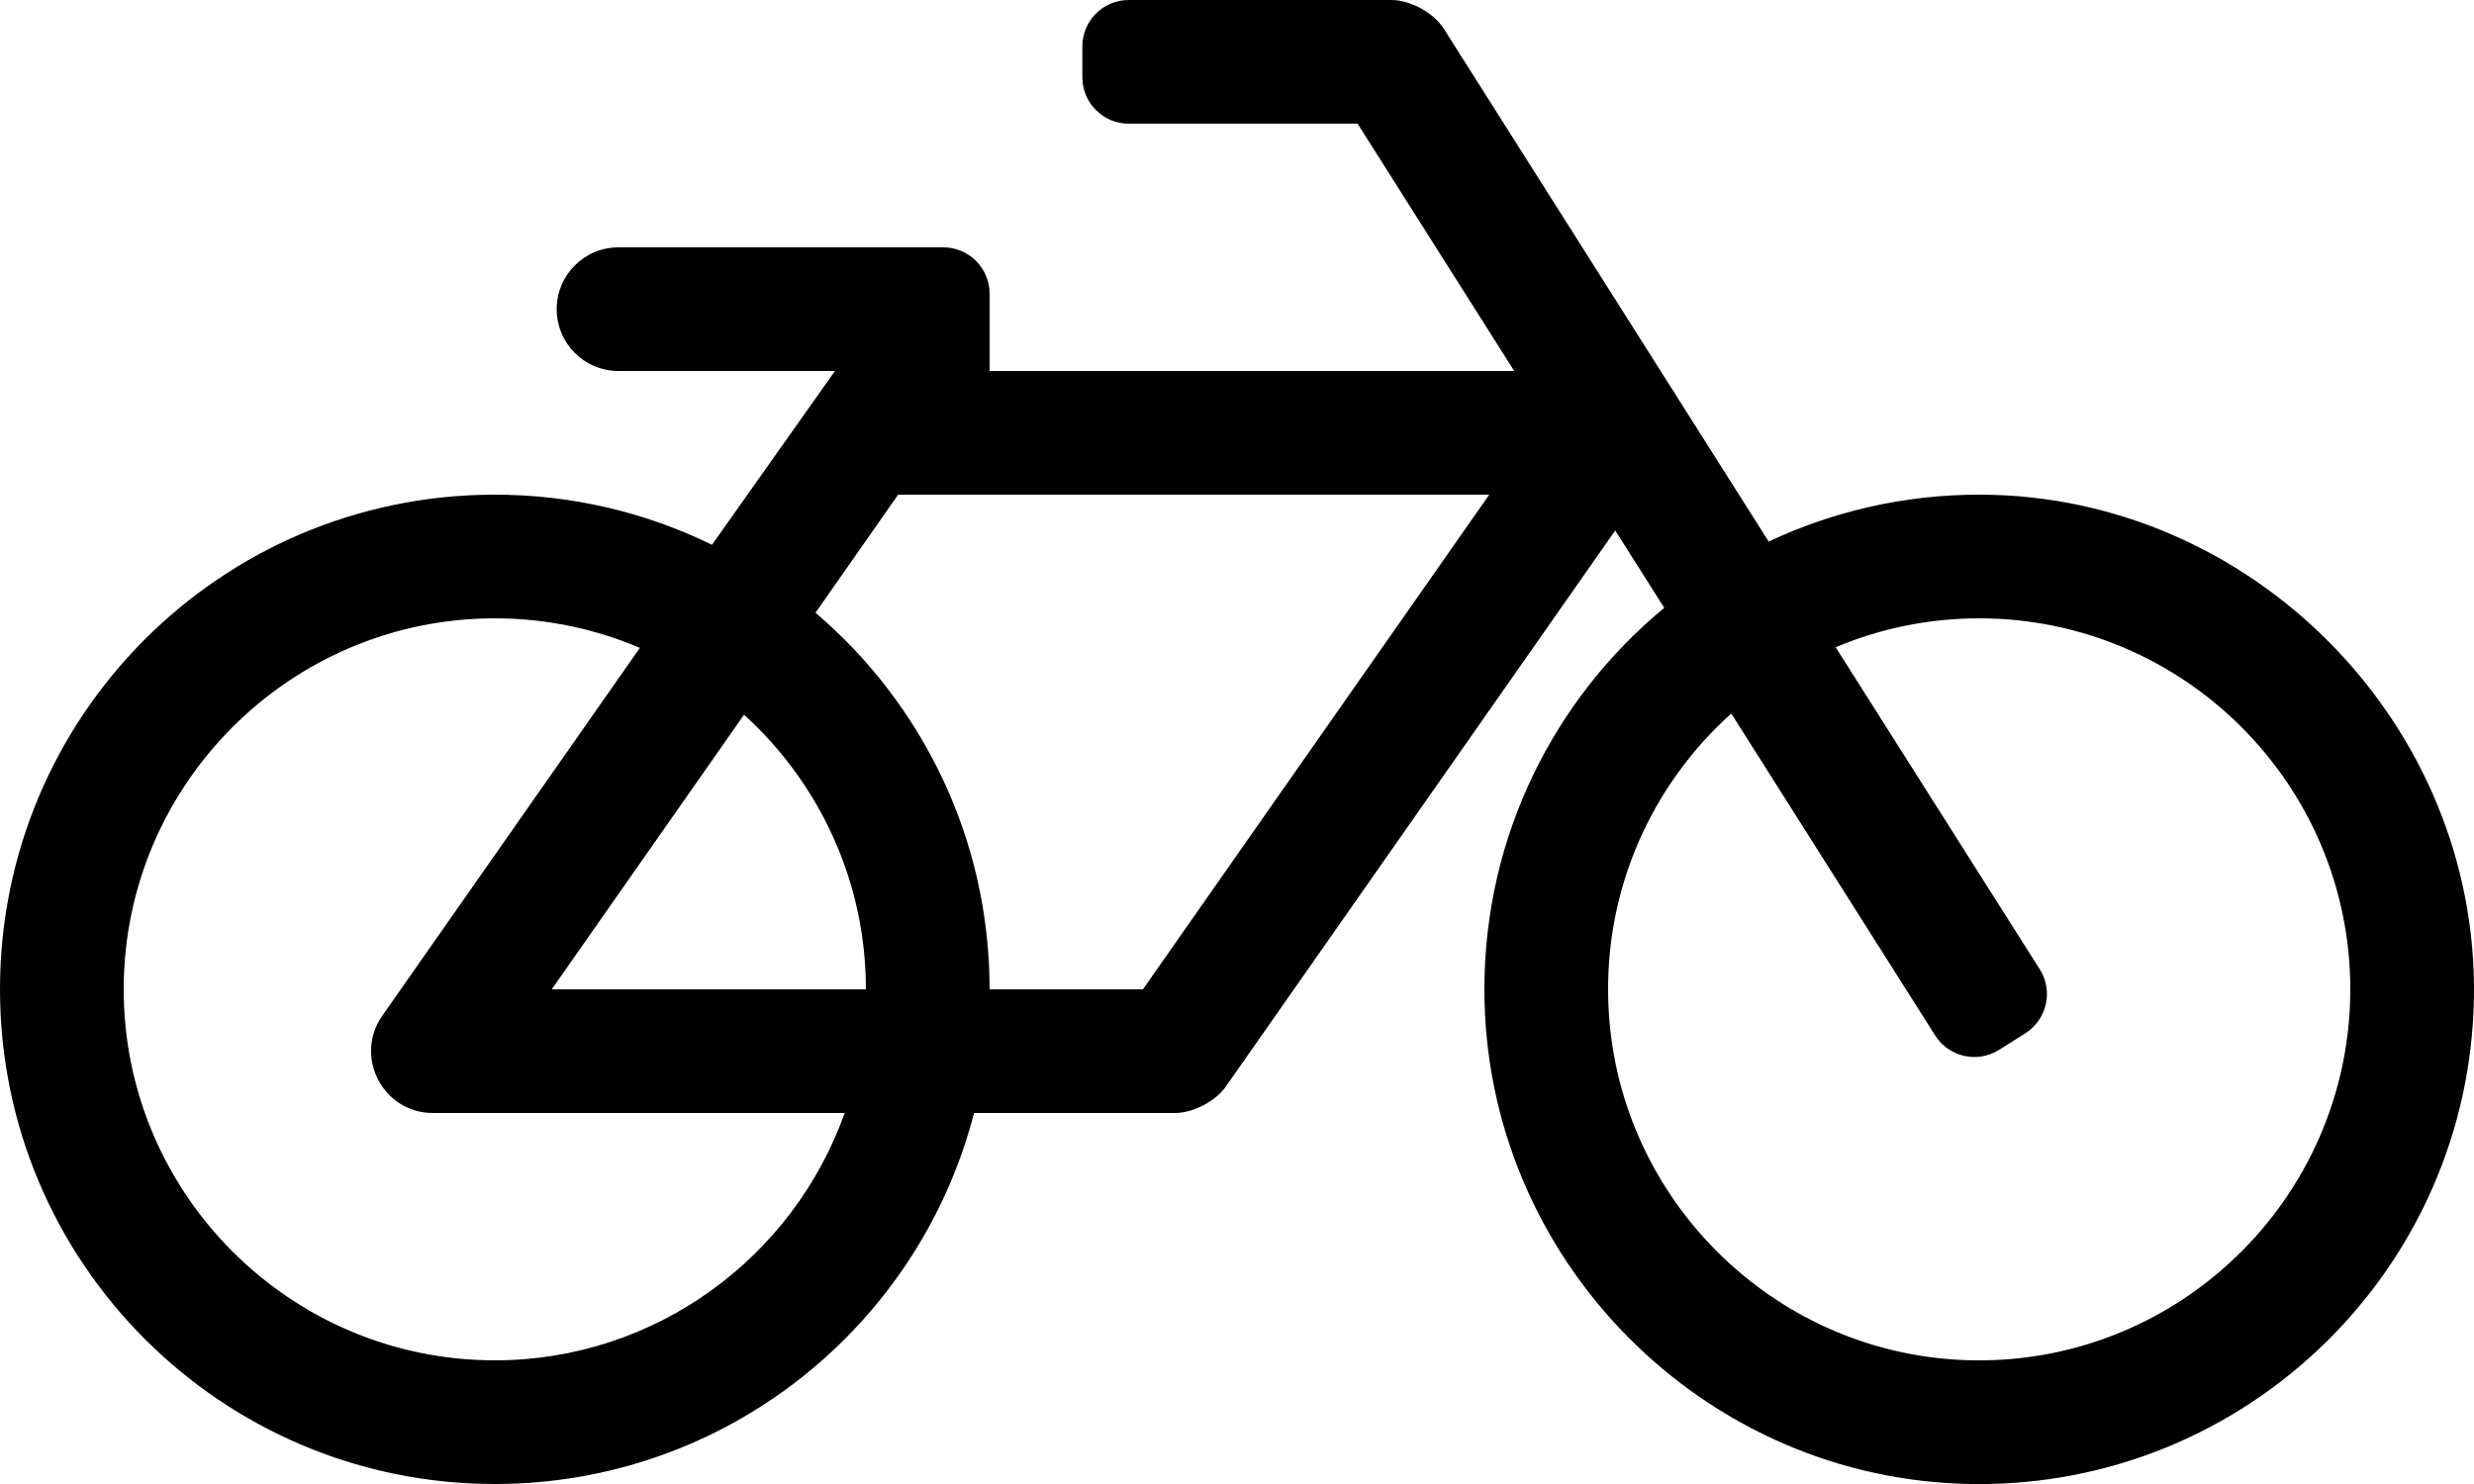 <?xml version="1.0" encoding="UTF-8"?>
<svg xmlns="http://www.w3.org/2000/svg" xmlns:xlink="http://www.w3.org/1999/xlink" version="1.1" id="Ebene_1" x="0px" y="0px" xml:space="preserve" viewBox="2 11.02 37.5 22.5">
<g>
	<defs>
		<rect id="SVGID_1_" x="2" y="11.02" width="37.5" height="22.5"></rect>
	</defs>
	<clipPath id="SVGID_2_">
		<use xlink:href="#SVGID_1_" overflow="visible"></use>
	</clipPath>
	<path clip-path="url(#SVGID_2_)" d="M31.776,31.641c-2.933-0.113-5.304-2.5-5.398-5.436c-0.058-1.73,0.675-3.299,1.864-4.367   l3.091,4.882c0.208,0.328,0.642,0.424,0.97,0.217l0.396-0.25c0.328-0.209,0.427-0.643,0.219-0.971l-3.094-4.883   c0.671-0.282,1.405-0.438,2.177-0.438c3.101,0,5.624,2.523,5.624,5.625C37.624,29.195,34.979,31.766,31.776,31.641 M19.324,26.02   H17c0-2.287-1.025-4.334-2.639-5.71l1.252-1.789h8.96L19.324,26.02z M15.125,26.02h-4.762l2.915-4.164   C14.412,22.887,15.125,24.371,15.125,26.02 M9.5,31.645c-3.101,0-5.625-2.523-5.625-5.625s2.524-5.625,5.625-5.625   c0.78,0,1.523,0.16,2.199,0.448L7.795,26.42c-0.435,0.621,0.011,1.475,0.768,1.475h6.24C14.029,30.076,11.944,31.645,9.5,31.645    M32.018,18.52c-1.147-0.003-2.235,0.253-3.209,0.711l-4.924-7.775c-0.152-0.241-0.507-0.436-0.792-0.436h-3.984   c-0.388,0-0.703,0.315-0.703,0.703v0.469c0,0.388,0.315,0.703,0.703,0.703h3.469l2.374,3.75H17v-1.172   c0-0.388-0.315-0.703-0.703-0.703h-4.922c-0.518,0-0.937,0.42-0.937,0.937c0,0.519,0.419,0.938,0.937,0.938h3.281l-1.864,2.635   c-1.001-0.49-2.127-0.764-3.317-0.76C5.336,18.534,2,21.882,2,26.02c0,4.143,3.358,7.5,7.5,7.5c3.495,0,6.431-2.389,7.264-5.625   h3.048c0.27,0,0.614-0.178,0.768-0.4l5.903-8.432l0.743,1.173c-1.663,1.374-2.724,3.451-2.726,5.777   c-0.005,4.1,3.33,7.471,7.429,7.508c4.135,0.037,7.506-3.271,7.57-7.383C39.563,22.006,36.148,18.53,32.018,18.52"></path>
</g>
</svg>
